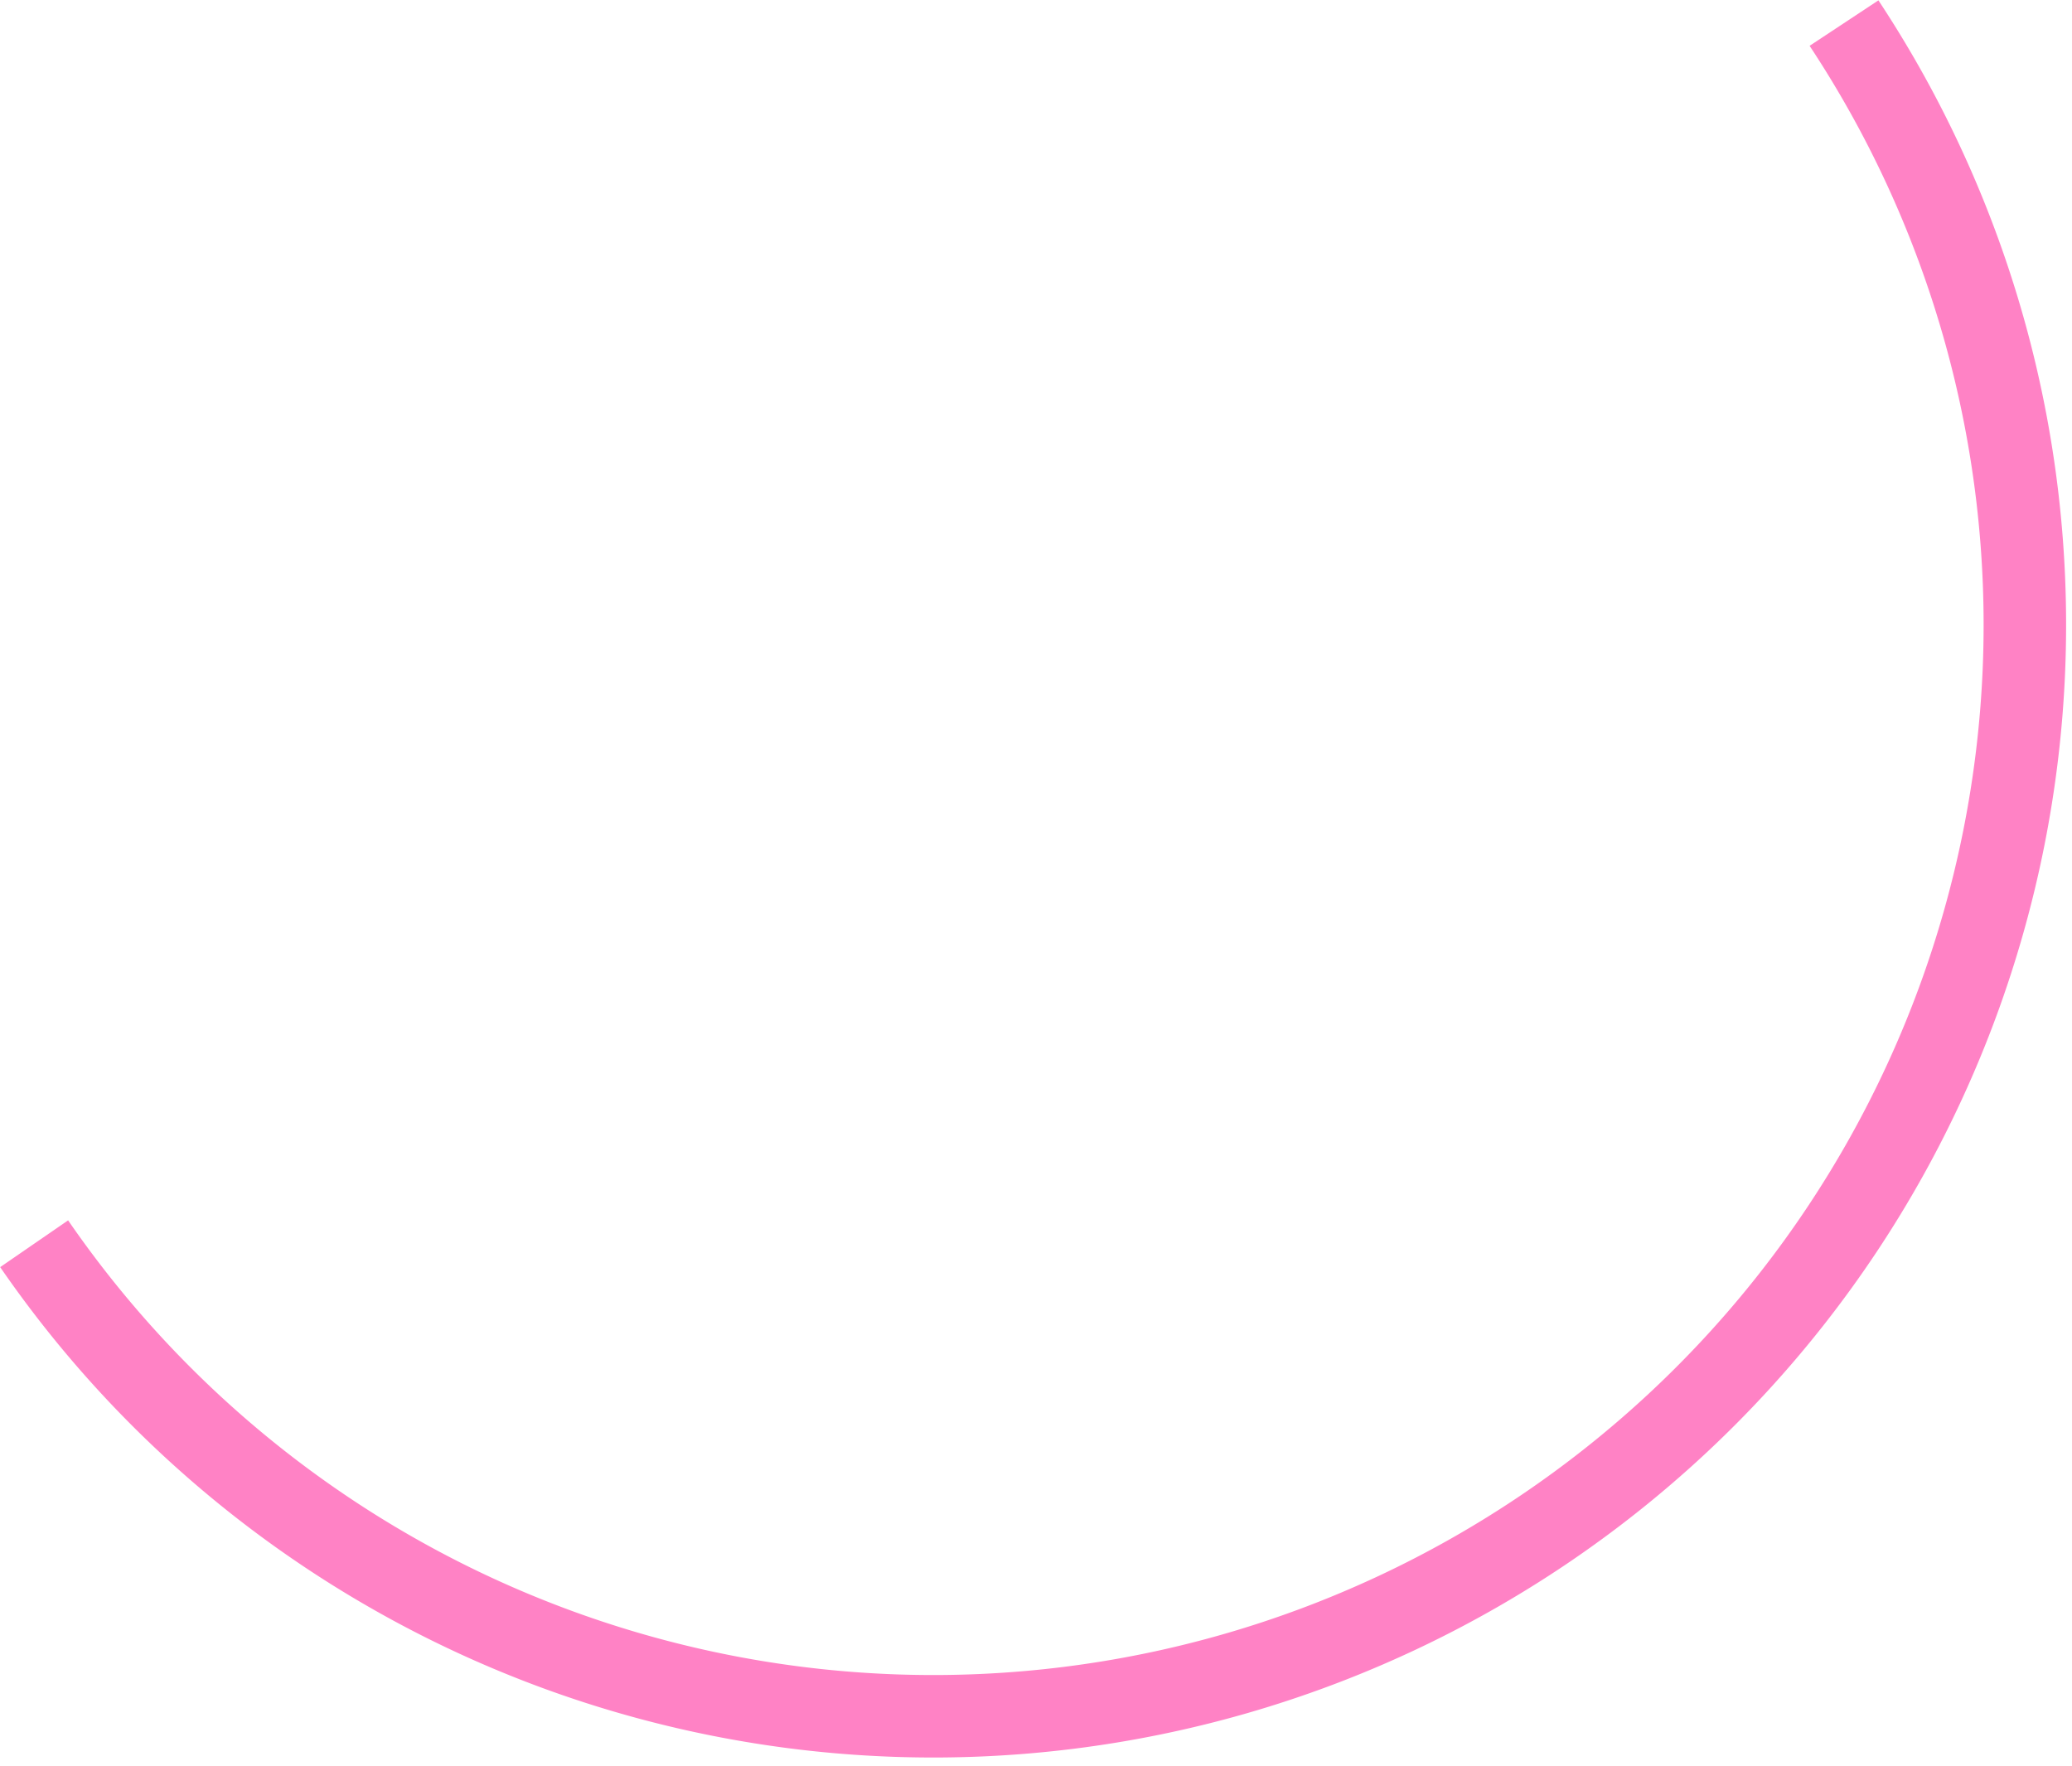 <svg id="Capa_1" data-name="Capa 1" xmlns="http://www.w3.org/2000/svg" viewBox="0 0 125.6 107.07"><defs><style>.cls-1{fill:none;stroke:#ff82c5;stroke-miterlimit:10;stroke-width:5px;}</style></defs><title>Mesa de trabajo 4s</title><path class="cls-1" d="M111.78,1.4A66.17,66.17,0,0,1,2.07,75.4"/></svg>